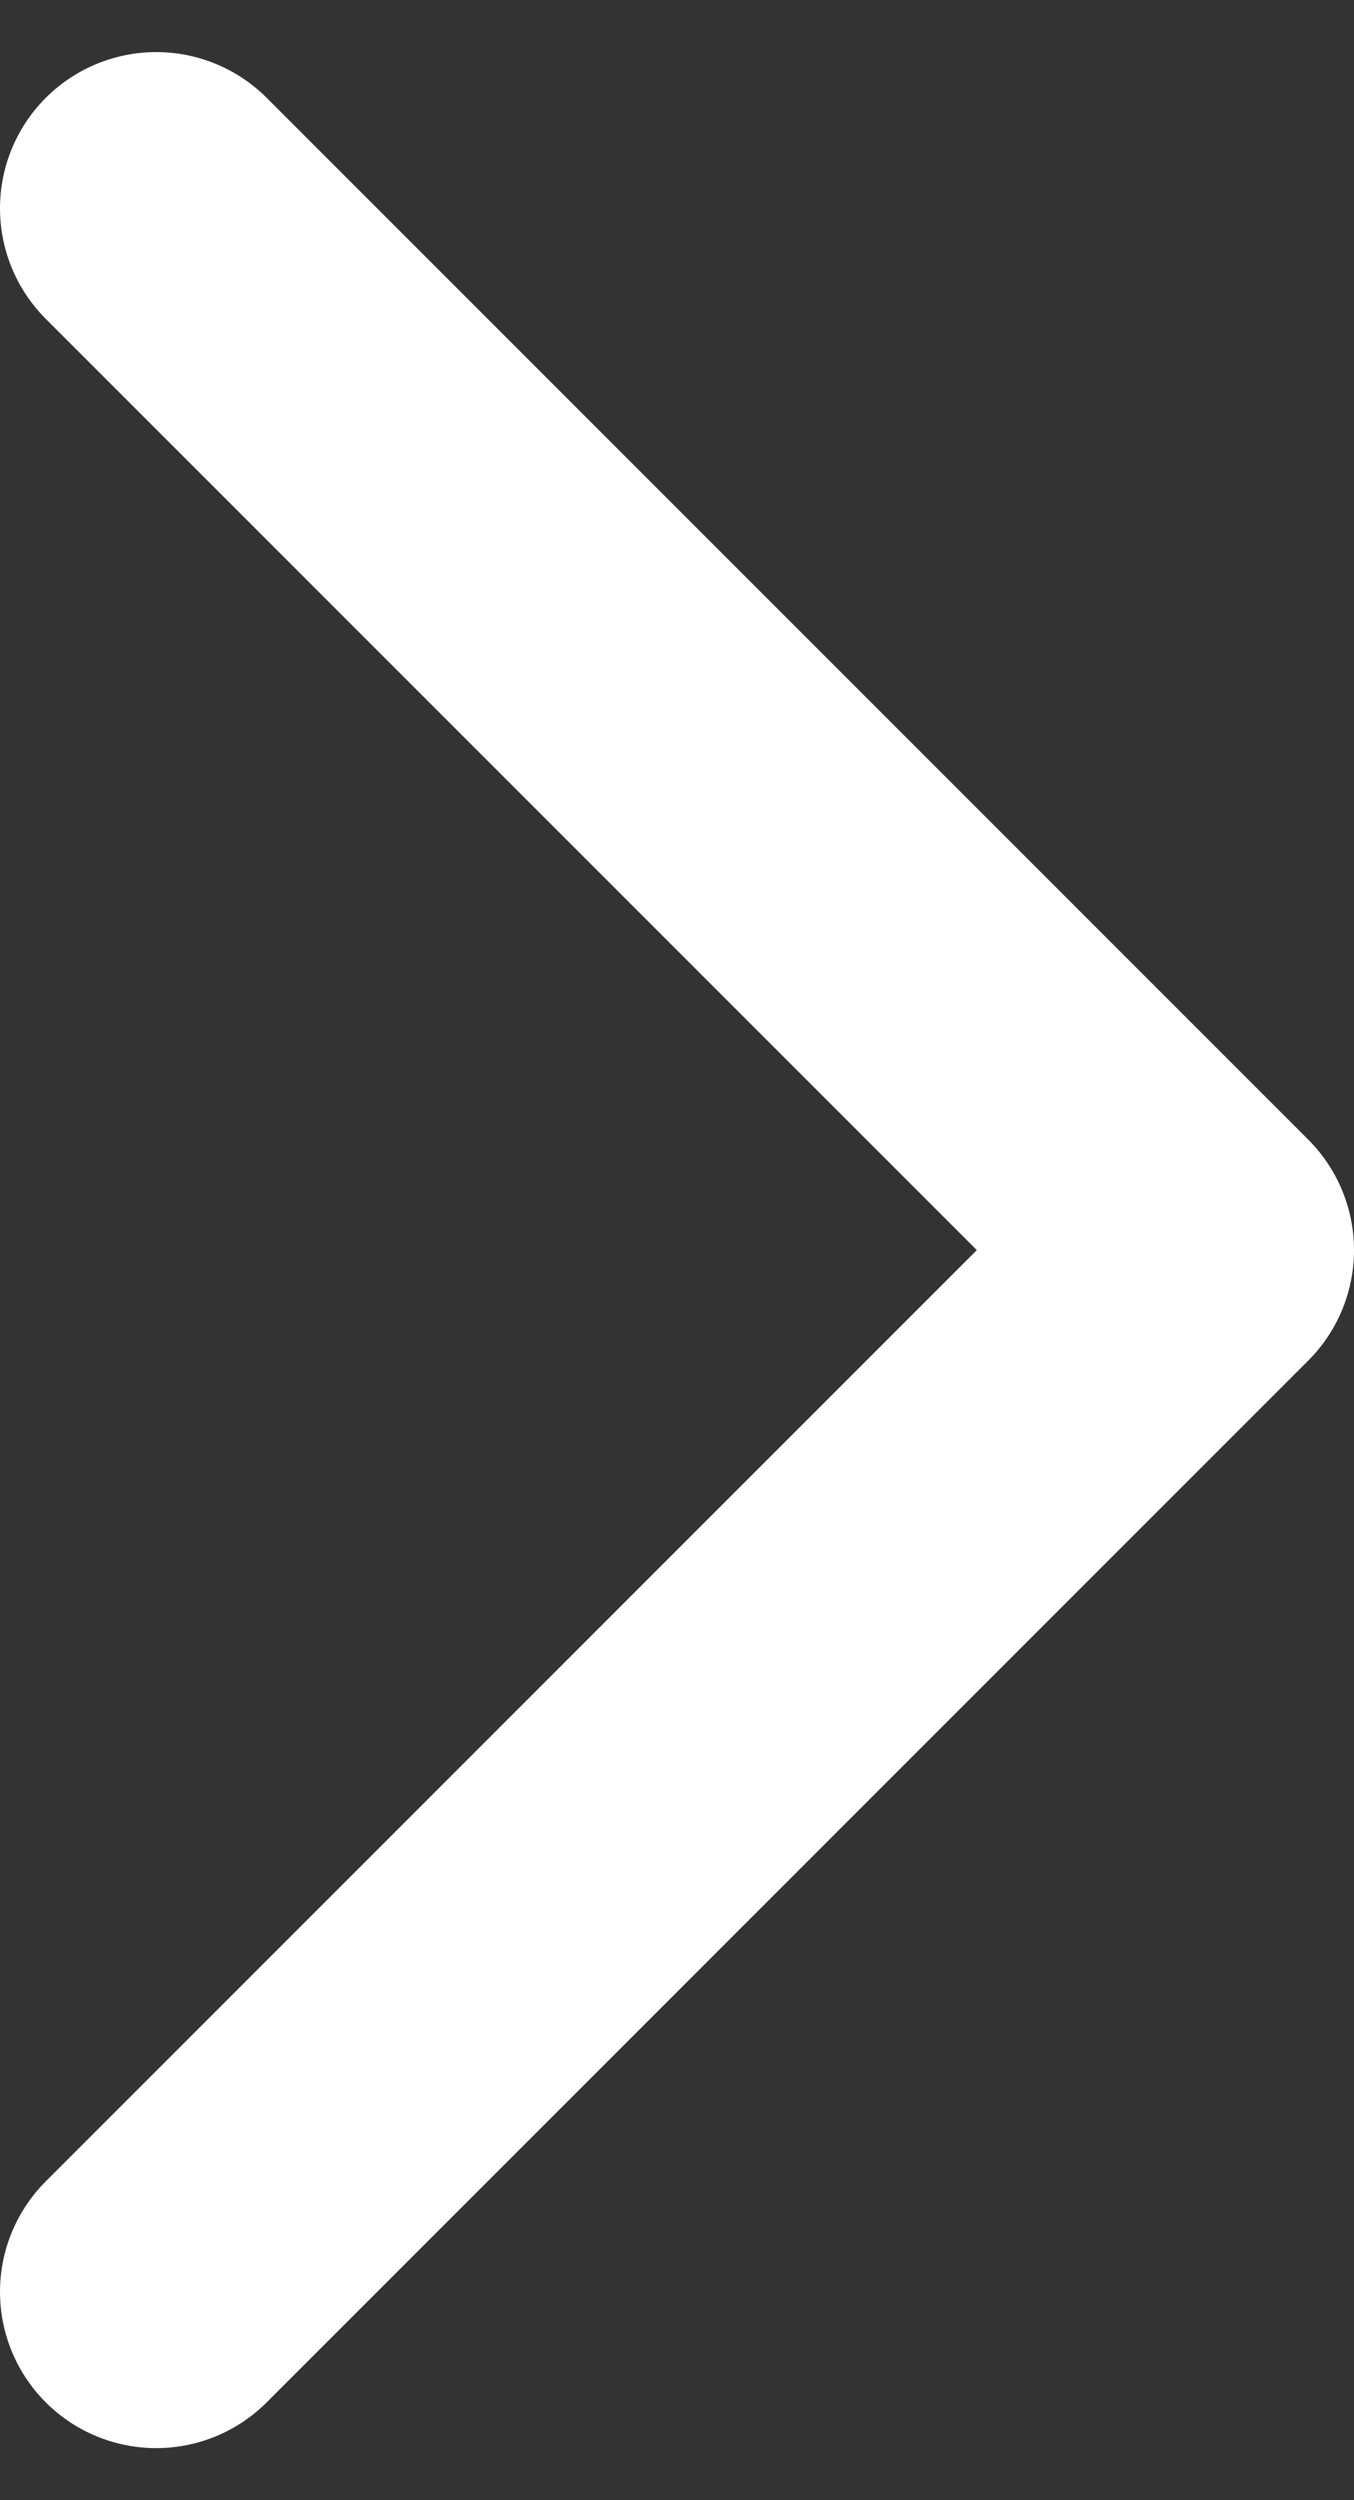 <?xml version="1.0" encoding="UTF-8"?> <svg xmlns="http://www.w3.org/2000/svg" width="13" height="24" fill="none" viewBox="0 0 13 24"><rect x="0" y="0" width="13" height="24" fill="#333333" stroke="none"/><path stroke="#fff" stroke-linecap="round" stroke-linejoin="round" stroke-width="3" d="m1.5 2 10 10-10 10"></path></svg> 